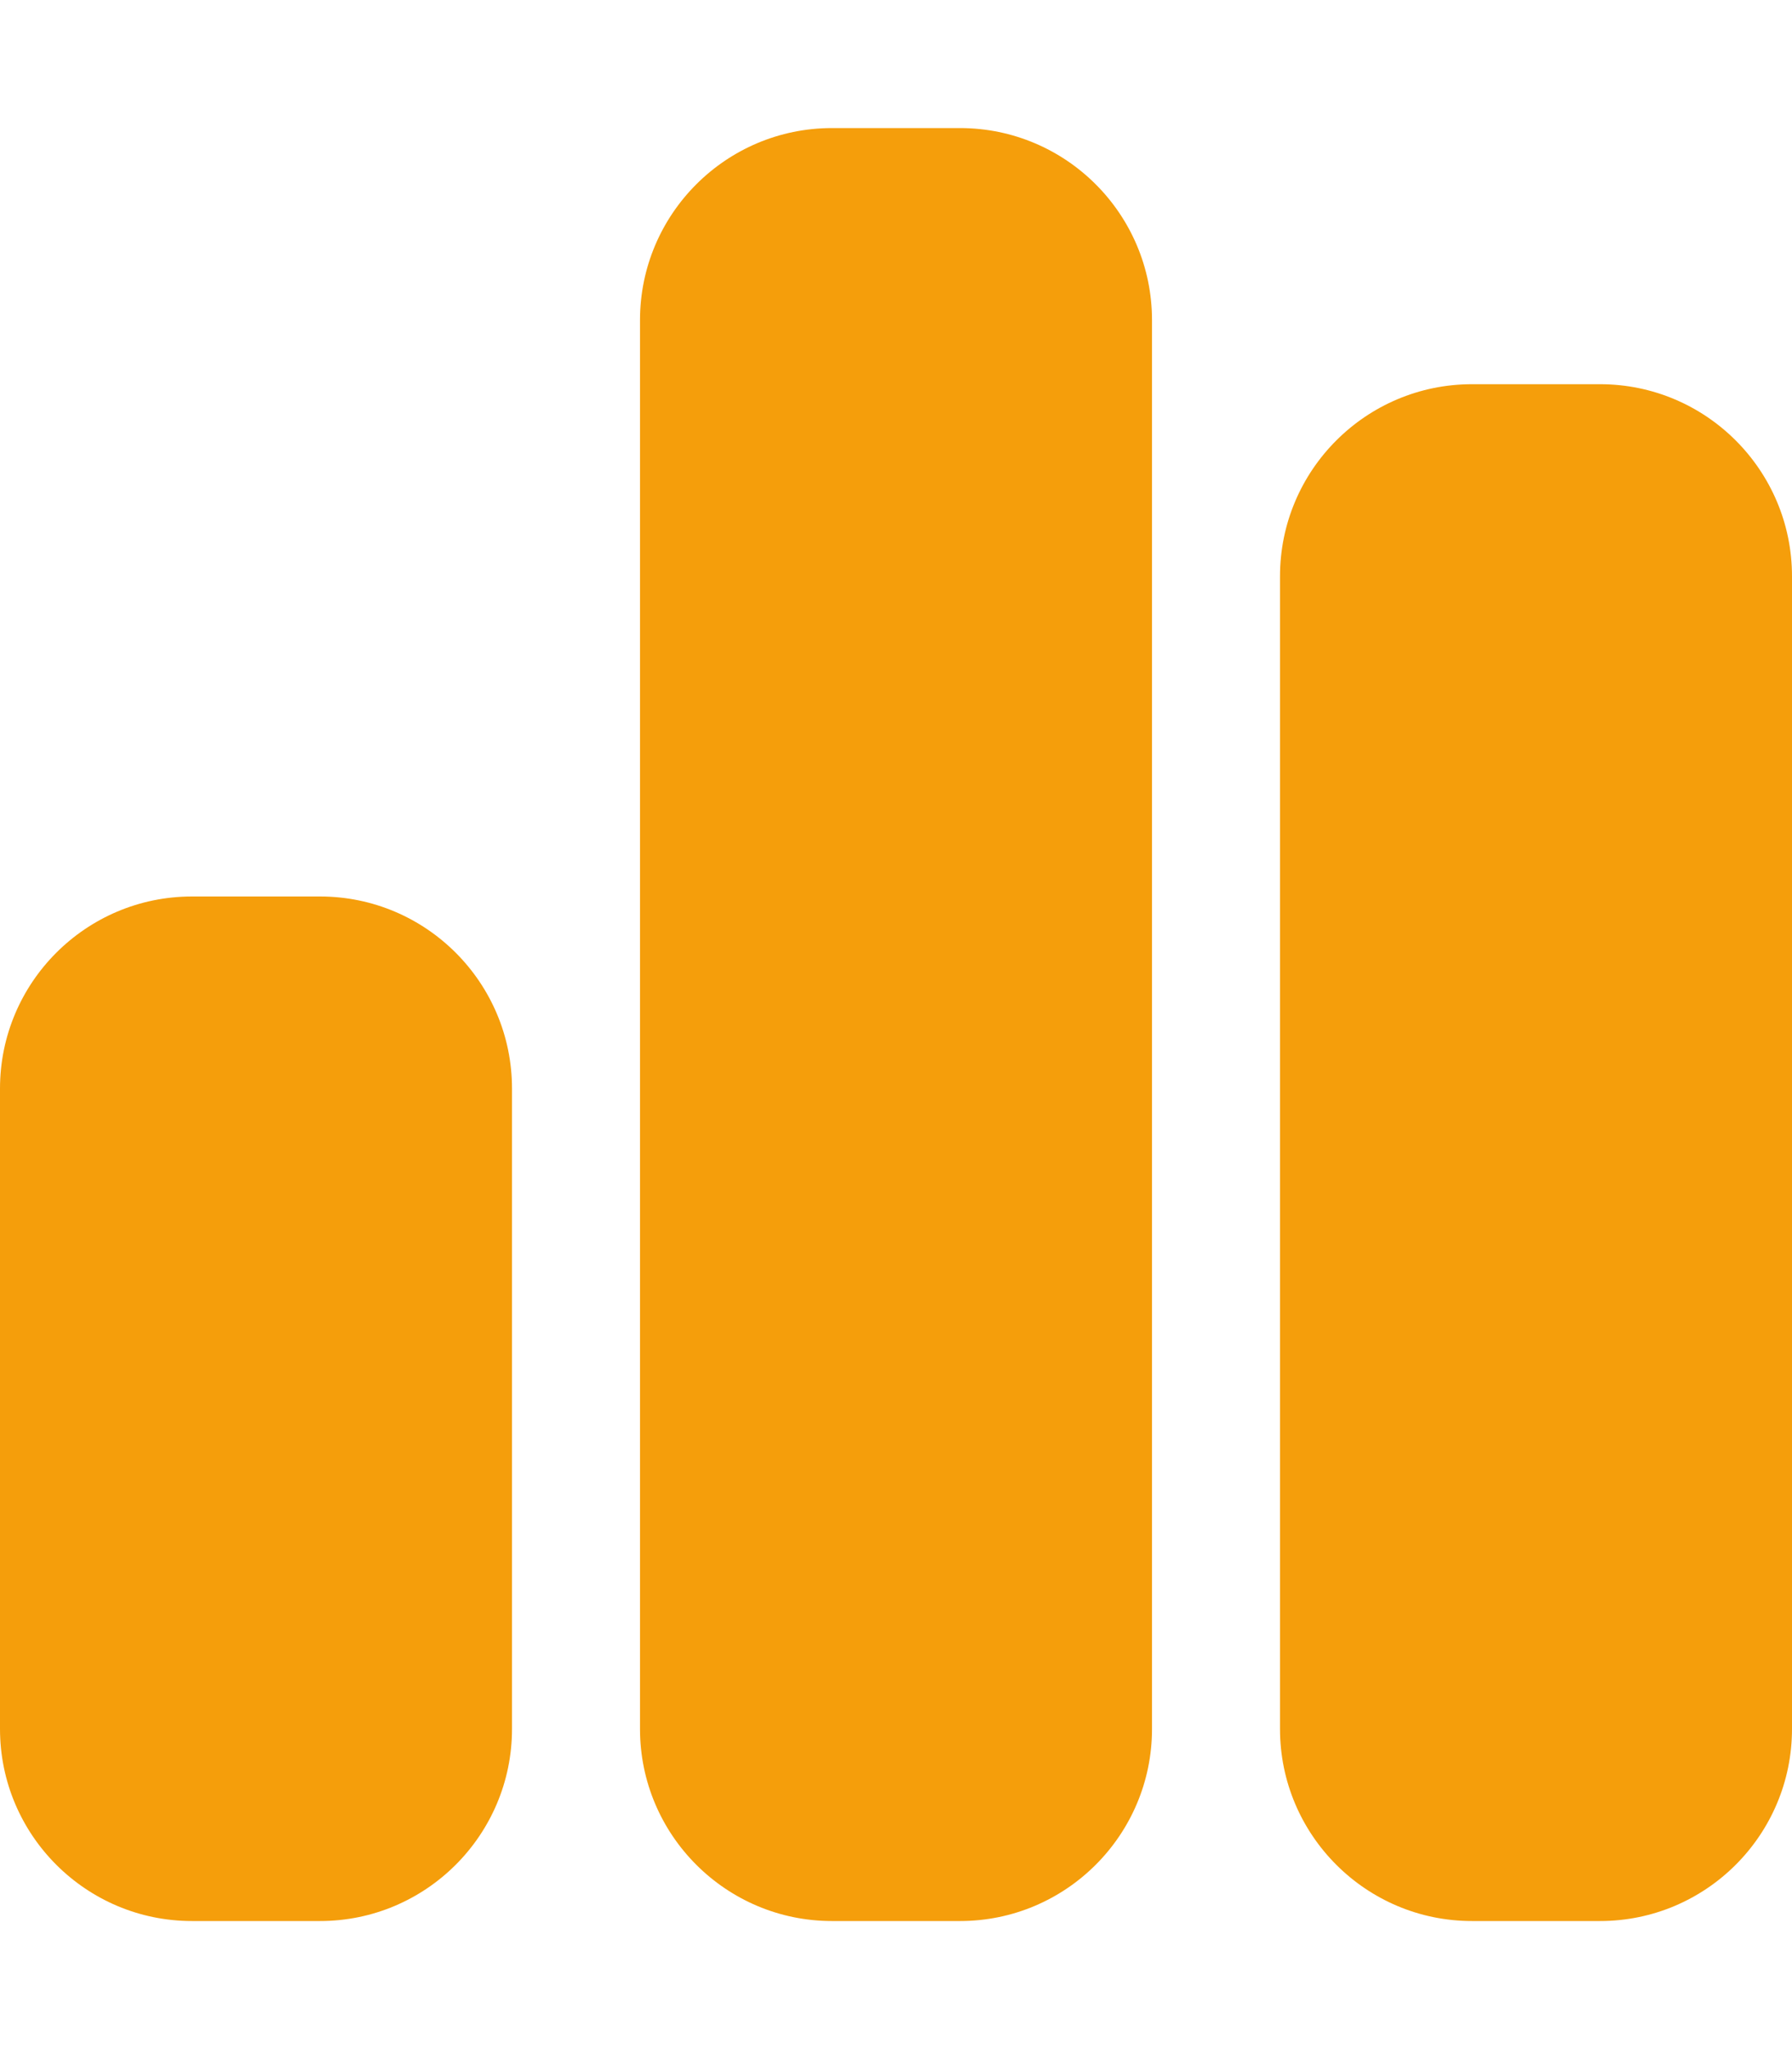 <svg width="21" height="24" viewBox="0 0 21 24" fill="none" xmlns="http://www.w3.org/2000/svg">
<g clip-path="url(#clip0_29_146)">
<path d="M7.5 3.75C7.5 2.508 8.508 1.5 9.75 1.5H11.25C12.492 1.5 13.5 2.508 13.5 3.75V20.25C13.5 21.492 12.492 22.5 11.25 22.5H9.75C8.508 22.5 7.5 21.492 7.5 20.25V3.75ZM0 12.75C0 11.508 1.008 10.5 2.25 10.5H3.75C4.992 10.5 6 11.508 6 12.75V20.25C6 21.492 4.992 22.5 3.75 22.5H2.25C1.008 22.5 0 21.492 0 20.25V12.75ZM17.25 4.5H18.75C19.992 4.5 21 5.508 21 6.75V20.25C21 21.492 19.992 22.5 18.75 22.5H17.25C16.008 22.5 15 21.492 15 20.25V6.75C15 5.508 16.008 4.5 17.25 4.5Z" fill="#F59E0B"/>
</g>
<defs>
<clipPath id="clip0_29_146">
<path d="M0 0H21V24H0V0Z" fill="white"/>
</clipPath>
</defs>
</svg>
